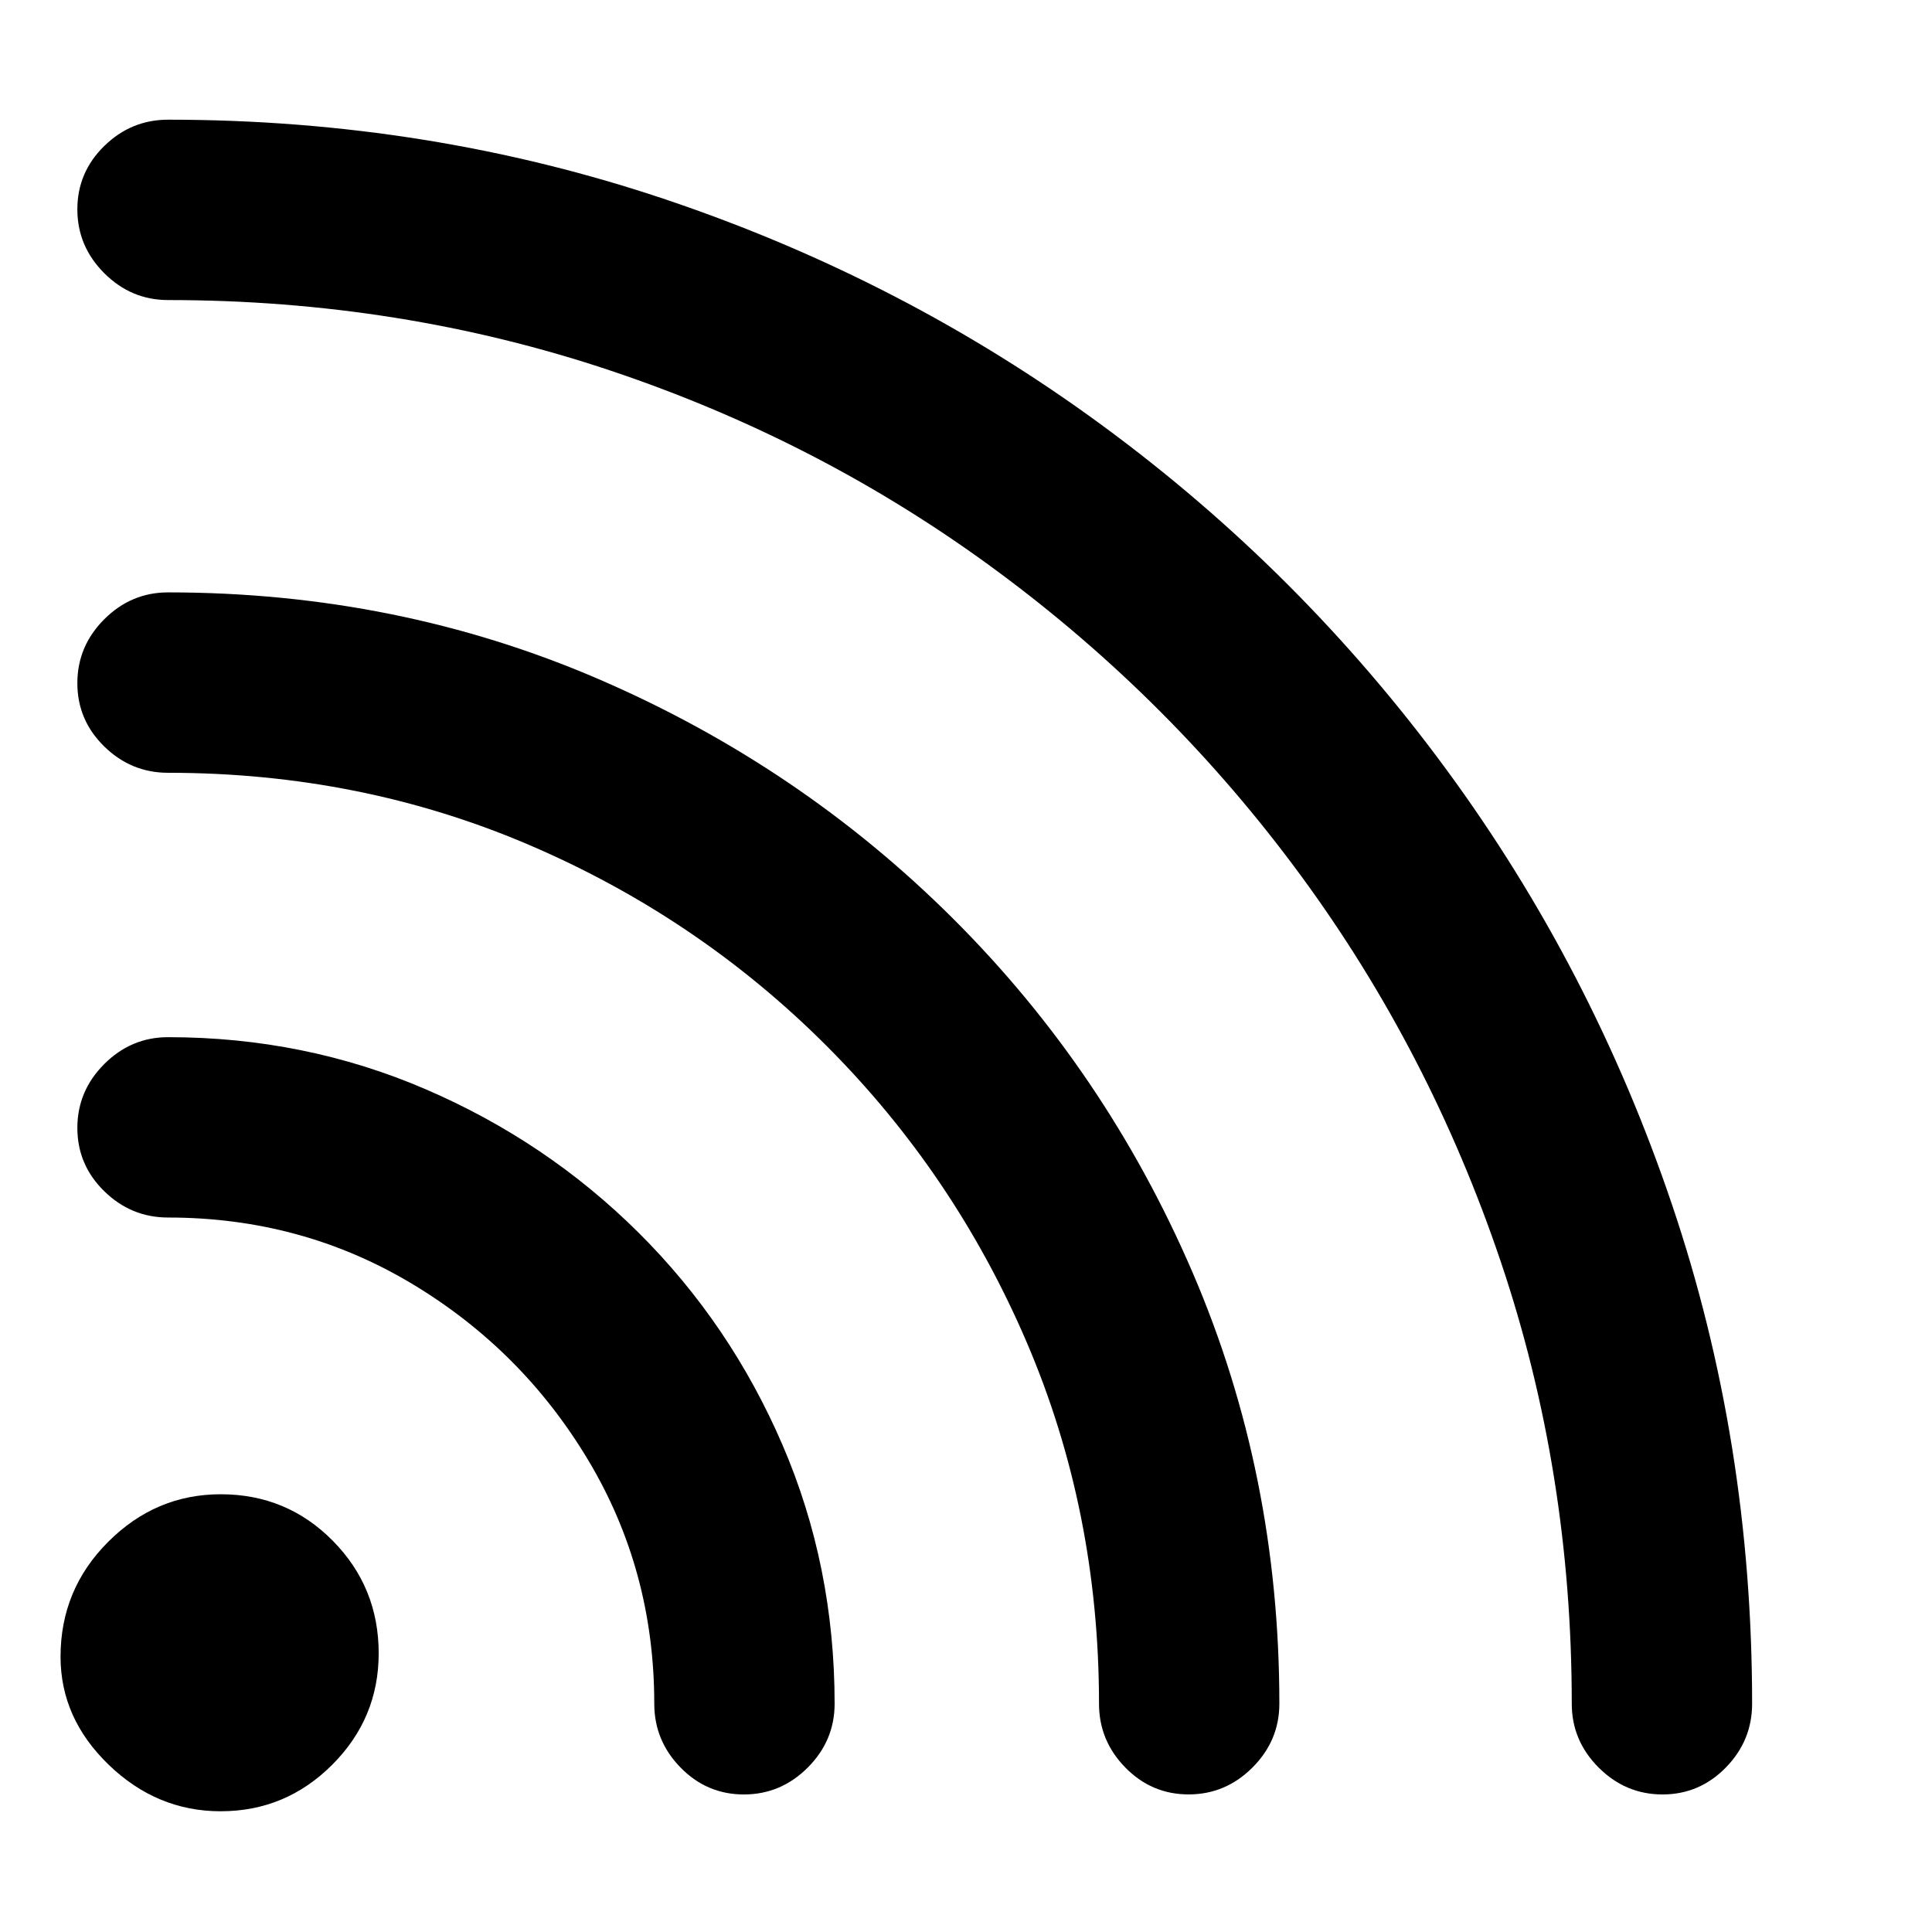 <?xml version="1.0" encoding="UTF-8" standalone="no"?>
<!--Generator: Apple Native CoreSVG 149-->
<svg
   version="1.1"
   viewBox="1 5 48 48"
   width="48"
   height="48"
   id="svg61"
   sodipodi:docname="rss.svg"
   inkscape:version="1.1.1 (c3084ef, 2021-09-22)"
   xmlns:inkscape="http://www.inkscape.org/namespaces/inkscape"
   xmlns:sodipodi="http://sodipodi.sourceforge.net/DTD/sodipodi-0.dtd"
   xmlns="http://www.w3.org/2000/svg"
   xmlns:svg="http://www.w3.org/2000/svg">
  <defs
     id="defs65" />
  <sodipodi:namedview
     id="namedview63"
     pagecolor="#ffffff"
     bordercolor="#666666"
     borderopacity="1.0"
     inkscape:pageshadow="2"
     inkscape:pageopacity="0.0"
     inkscape:pagecheckerboard="0"
     showgrid="false"
     width="50px"
     inkscape:zoom="6.0121264"
     inkscape:cx="57.96618"
     inkscape:cy="32.184952"
     inkscape:window-width="1312"
     inkscape:window-height="969"
     inkscape:window-x="0"
     inkscape:window-y="25"
     inkscape:window-maximized="0"
     inkscape:current-layer="svg61"
     fit-margin-top="0"
     fit-margin-left="0"
     fit-margin-right="0"
     fit-margin-bottom="0"
     units="px" />
  <g
     id="Regular-M"
     transform="matrix(0.57,0,0,0.57,-4.593,49.221)">
    <path
       d="m 19.434,1.367 q 2.832,0 4.858,-2.026 2.026,-2.026 2.026,-4.858 0,-2.881 -2.002,-4.907 -2.002,-2.026 -4.883,-2.026 -2.832,0 -4.907,2.075 -2.075,2.075 -2.075,5.005 0,2.686 2.1,4.712 2.1,2.026 4.883,2.026 z m -6.25,-29.785 q 0,1.611 1.172,2.759 1.172,1.147 2.783,1.147 5.811,0 10.62,2.881 4.81,2.881 7.69,7.691 2.881,4.81 2.881,10.62 0,1.611 1.147,2.783 1.147,1.172 2.759,1.172 1.611,0 2.783,-1.172 1.172,-1.172 1.172,-2.783 0,-6.006 -2.271,-11.279 -2.271,-5.273 -6.274,-9.253 -4.004,-3.979 -9.277,-6.25 -5.273,-2.271 -11.23,-2.271 -1.611,0 -2.783,1.172 -1.172,1.172 -1.172,2.783 z m 0,-19.385 q 0,1.611 1.172,2.759 1.172,1.147 2.783,1.147 8.398,0 15.747,3.149 7.349,3.149 12.94,8.74 5.591,5.591 8.74,12.939 3.149,7.349 3.149,15.747 0,1.611 1.147,2.783 1.147,1.172 2.759,1.172 1.611,0 2.783,-1.172 1.172,-1.172 1.172,-2.783 0,-10.01 -3.784,-18.799 -3.784,-8.789 -10.449,-15.43 -6.665,-6.641 -15.43,-10.425 -8.765,-3.784 -18.774,-3.784 -1.611,0 -2.783,1.172 -1.172,1.172 -1.172,2.783 z m 0,-20.654 q 0,1.611 1.172,2.783 1.172,1.172 2.783,1.172 10.107,0 19.287,3.076 9.18,3.076 16.821,8.716 7.642,5.64 13.257,13.281 5.615,7.642 8.716,16.821 3.101,9.18 3.101,19.287 0,1.611 1.172,2.783 1.172,1.172 2.783,1.172 1.611,0 2.759,-1.172 1.147,-1.172 1.147,-2.783 0,-11.426 -3.491,-21.753 -3.491,-10.327 -9.839,-18.97 -6.348,-8.643 -14.99,-14.99 -8.643,-6.348 -18.994,-9.839 -10.352,-3.491 -21.729,-3.491 -1.611,0 -2.783,1.147 -1.172,1.147 -1.172,2.759 z"
       id="path58" />
  </g>
</svg>
